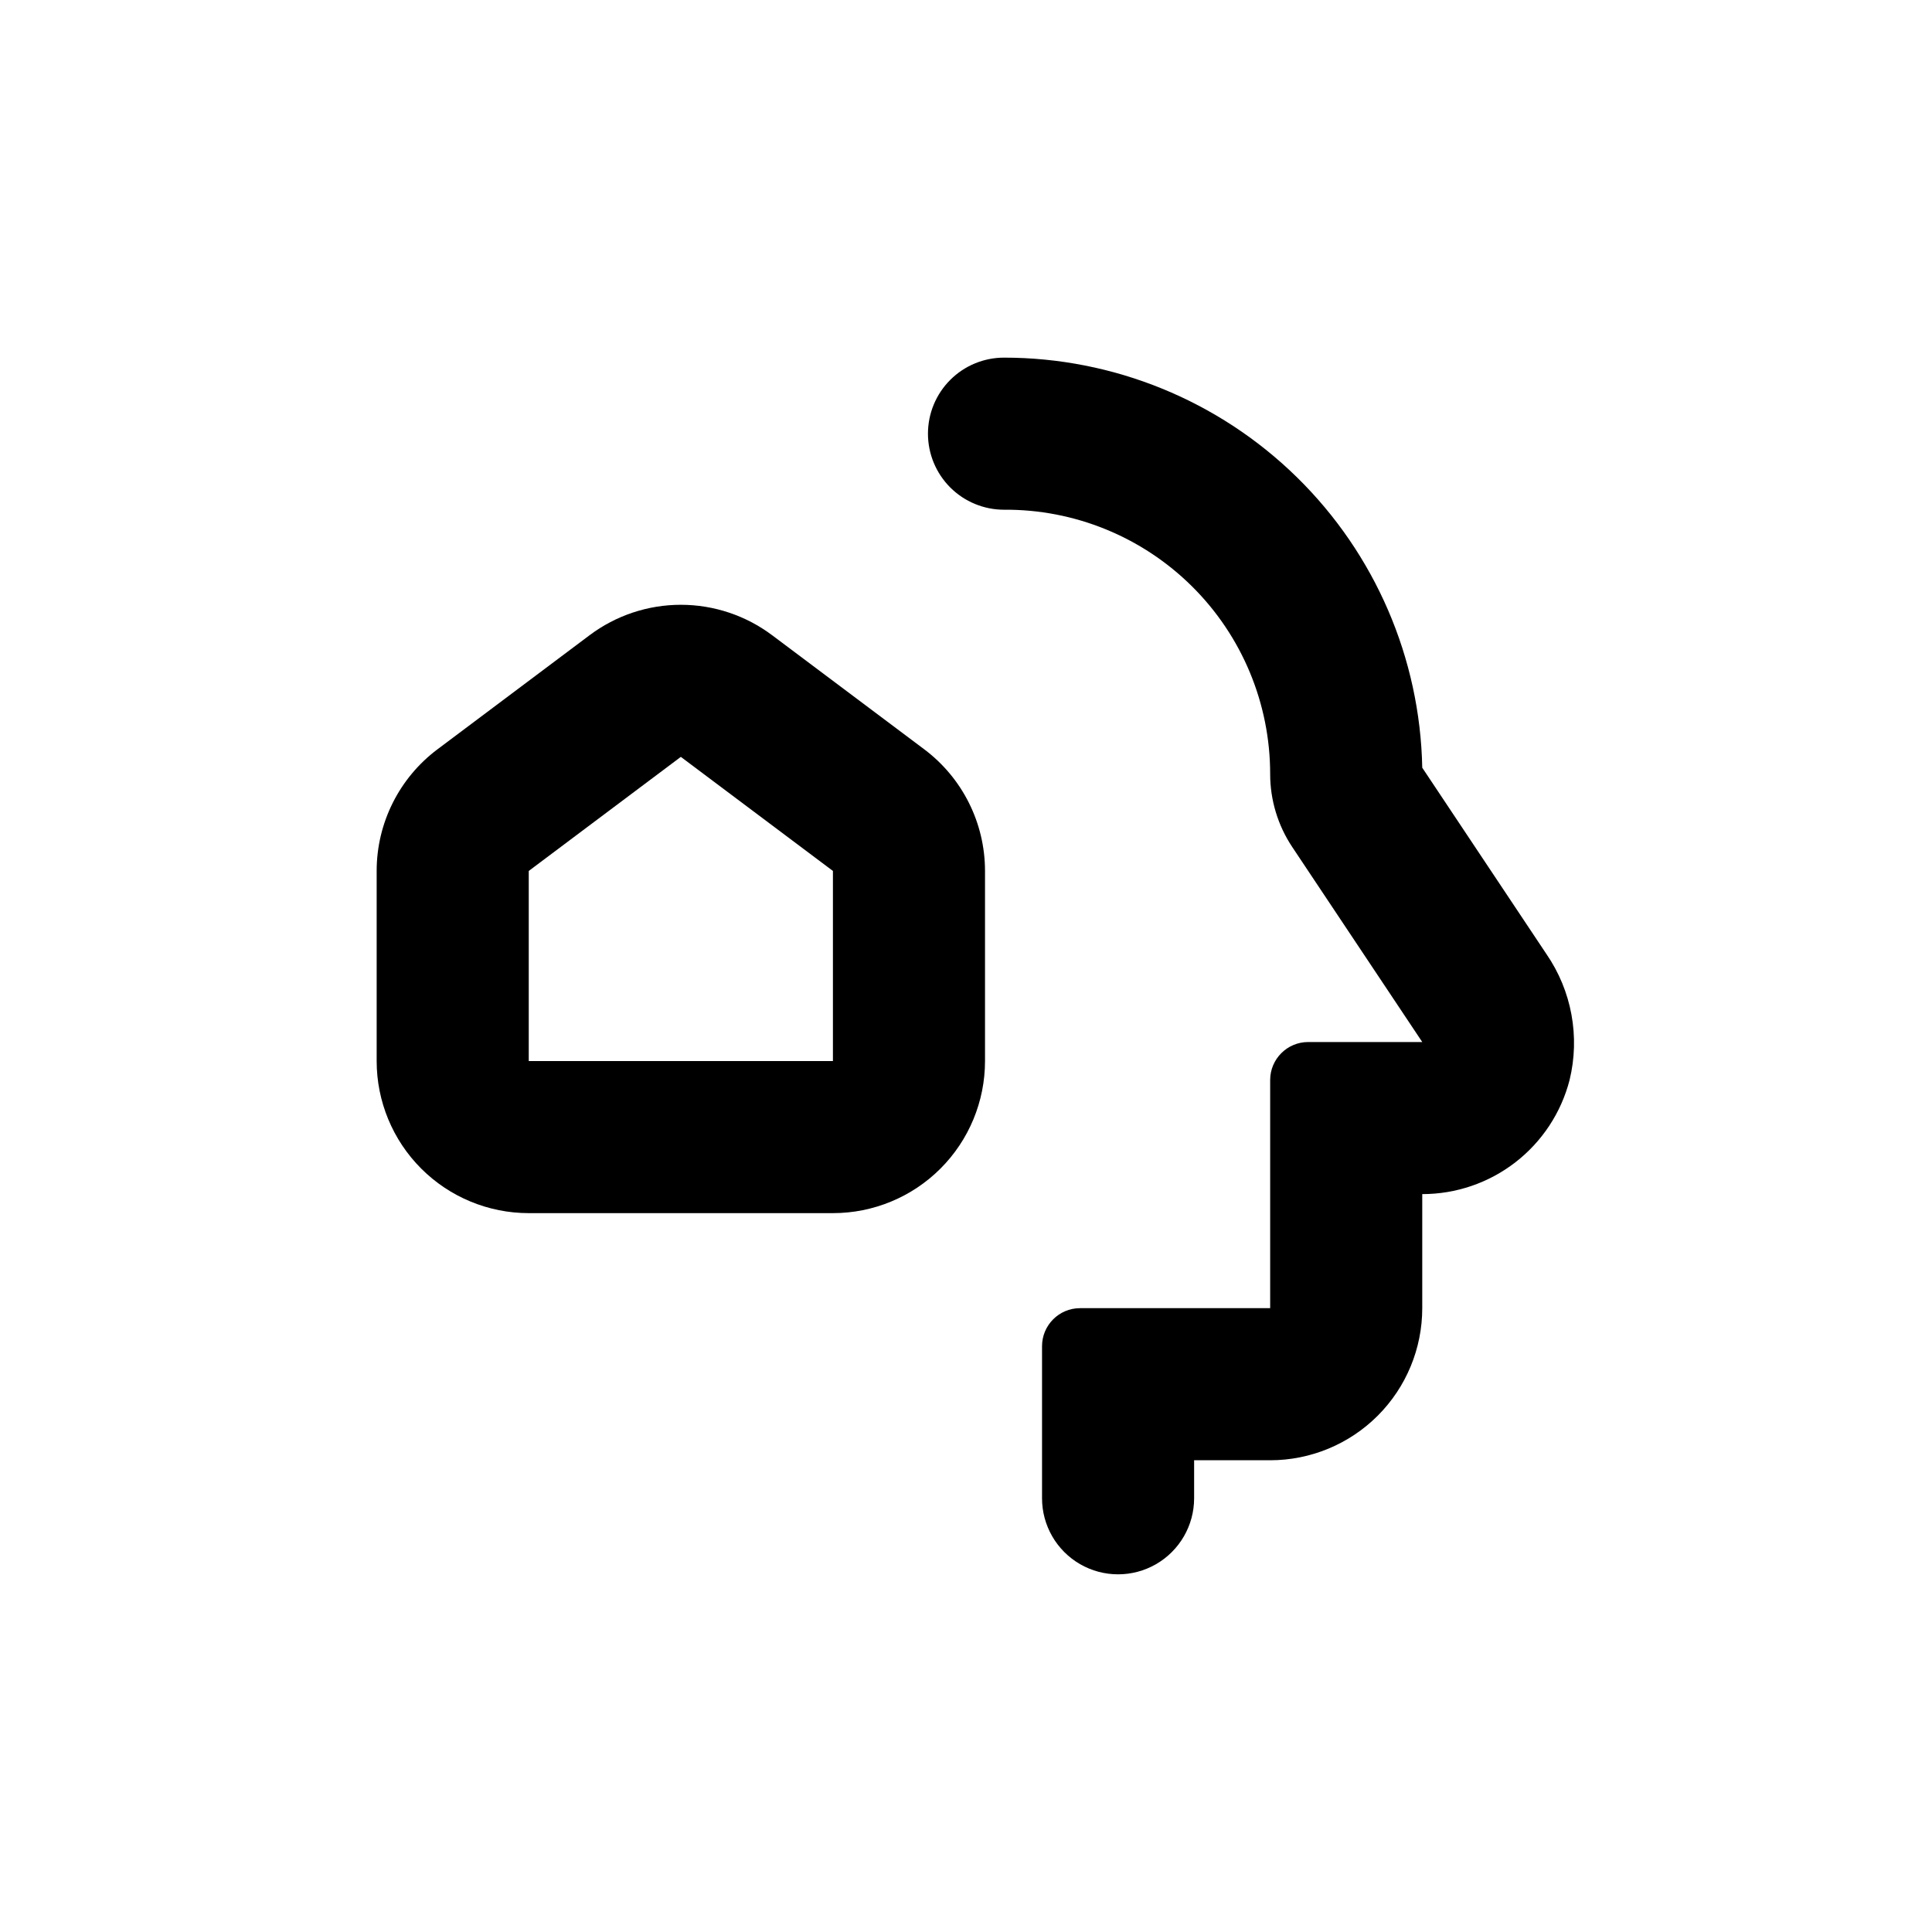 <?xml version="1.0" encoding="UTF-8"?>
<!-- Uploaded to: ICON Repo, www.svgrepo.com, Generator: ICON Repo Mixer Tools -->
<svg fill="#000000" width="800px" height="800px" version="1.1" viewBox="144 144 512 512" xmlns="http://www.w3.org/2000/svg">
 <g>
  <path d="m243.82 374.81v50.379c0 10.691 4.246 20.941 11.805 28.5s17.812 11.805 28.5 11.805h80.609c10.691 0 20.941-4.246 28.5-11.805 7.559-7.559 11.805-17.809 11.805-28.5v-50.379c0-12.688-5.973-24.633-16.121-32.246l-40.305-30.23v0.004c-6.977-5.234-15.461-8.062-24.184-8.062-8.719 0-17.203 2.828-24.18 8.062l-40.305 30.23v-0.004c-10.152 7.613-16.125 19.559-16.125 32.246zm40.305 0 40.305-30.23 40.305 30.23v50.379h-80.609z"/>
  <path d="m553.81 396.82-32.898-49.371c-0.57-29.02-12.496-56.66-33.223-76.98-20.723-20.32-48.594-31.699-77.617-31.691-5.344 0-10.469 2.121-14.25 5.902-3.777 3.777-5.902 8.902-5.902 14.25 0 5.344 2.125 10.469 5.902 14.25 3.781 3.777 8.906 5.902 14.25 5.902 18.66-0.137 36.602 7.184 49.844 20.332 13.242 13.145 20.691 31.035 20.691 49.695-0.004 6.883 2.031 13.613 5.844 19.348l34.461 51.691h-30.23c-5.562 0-10.074 4.512-10.074 10.074v60.457h-50.383c-5.562 0-10.074 4.512-10.074 10.078v40.305c0 7.199 3.84 13.852 10.074 17.453 6.234 3.598 13.918 3.598 20.152 0 6.234-3.602 10.078-10.254 10.078-17.453v-10.078h20.152c10.688 0 20.941-4.246 28.5-11.805s11.805-17.809 11.805-28.5v-30.227c8.938 0.004 17.625-2.965 24.691-8.438 7.07-5.473 12.117-13.137 14.352-21.793 2.801-11.5 0.566-23.652-6.144-33.402z"/>
 </g>
</svg>